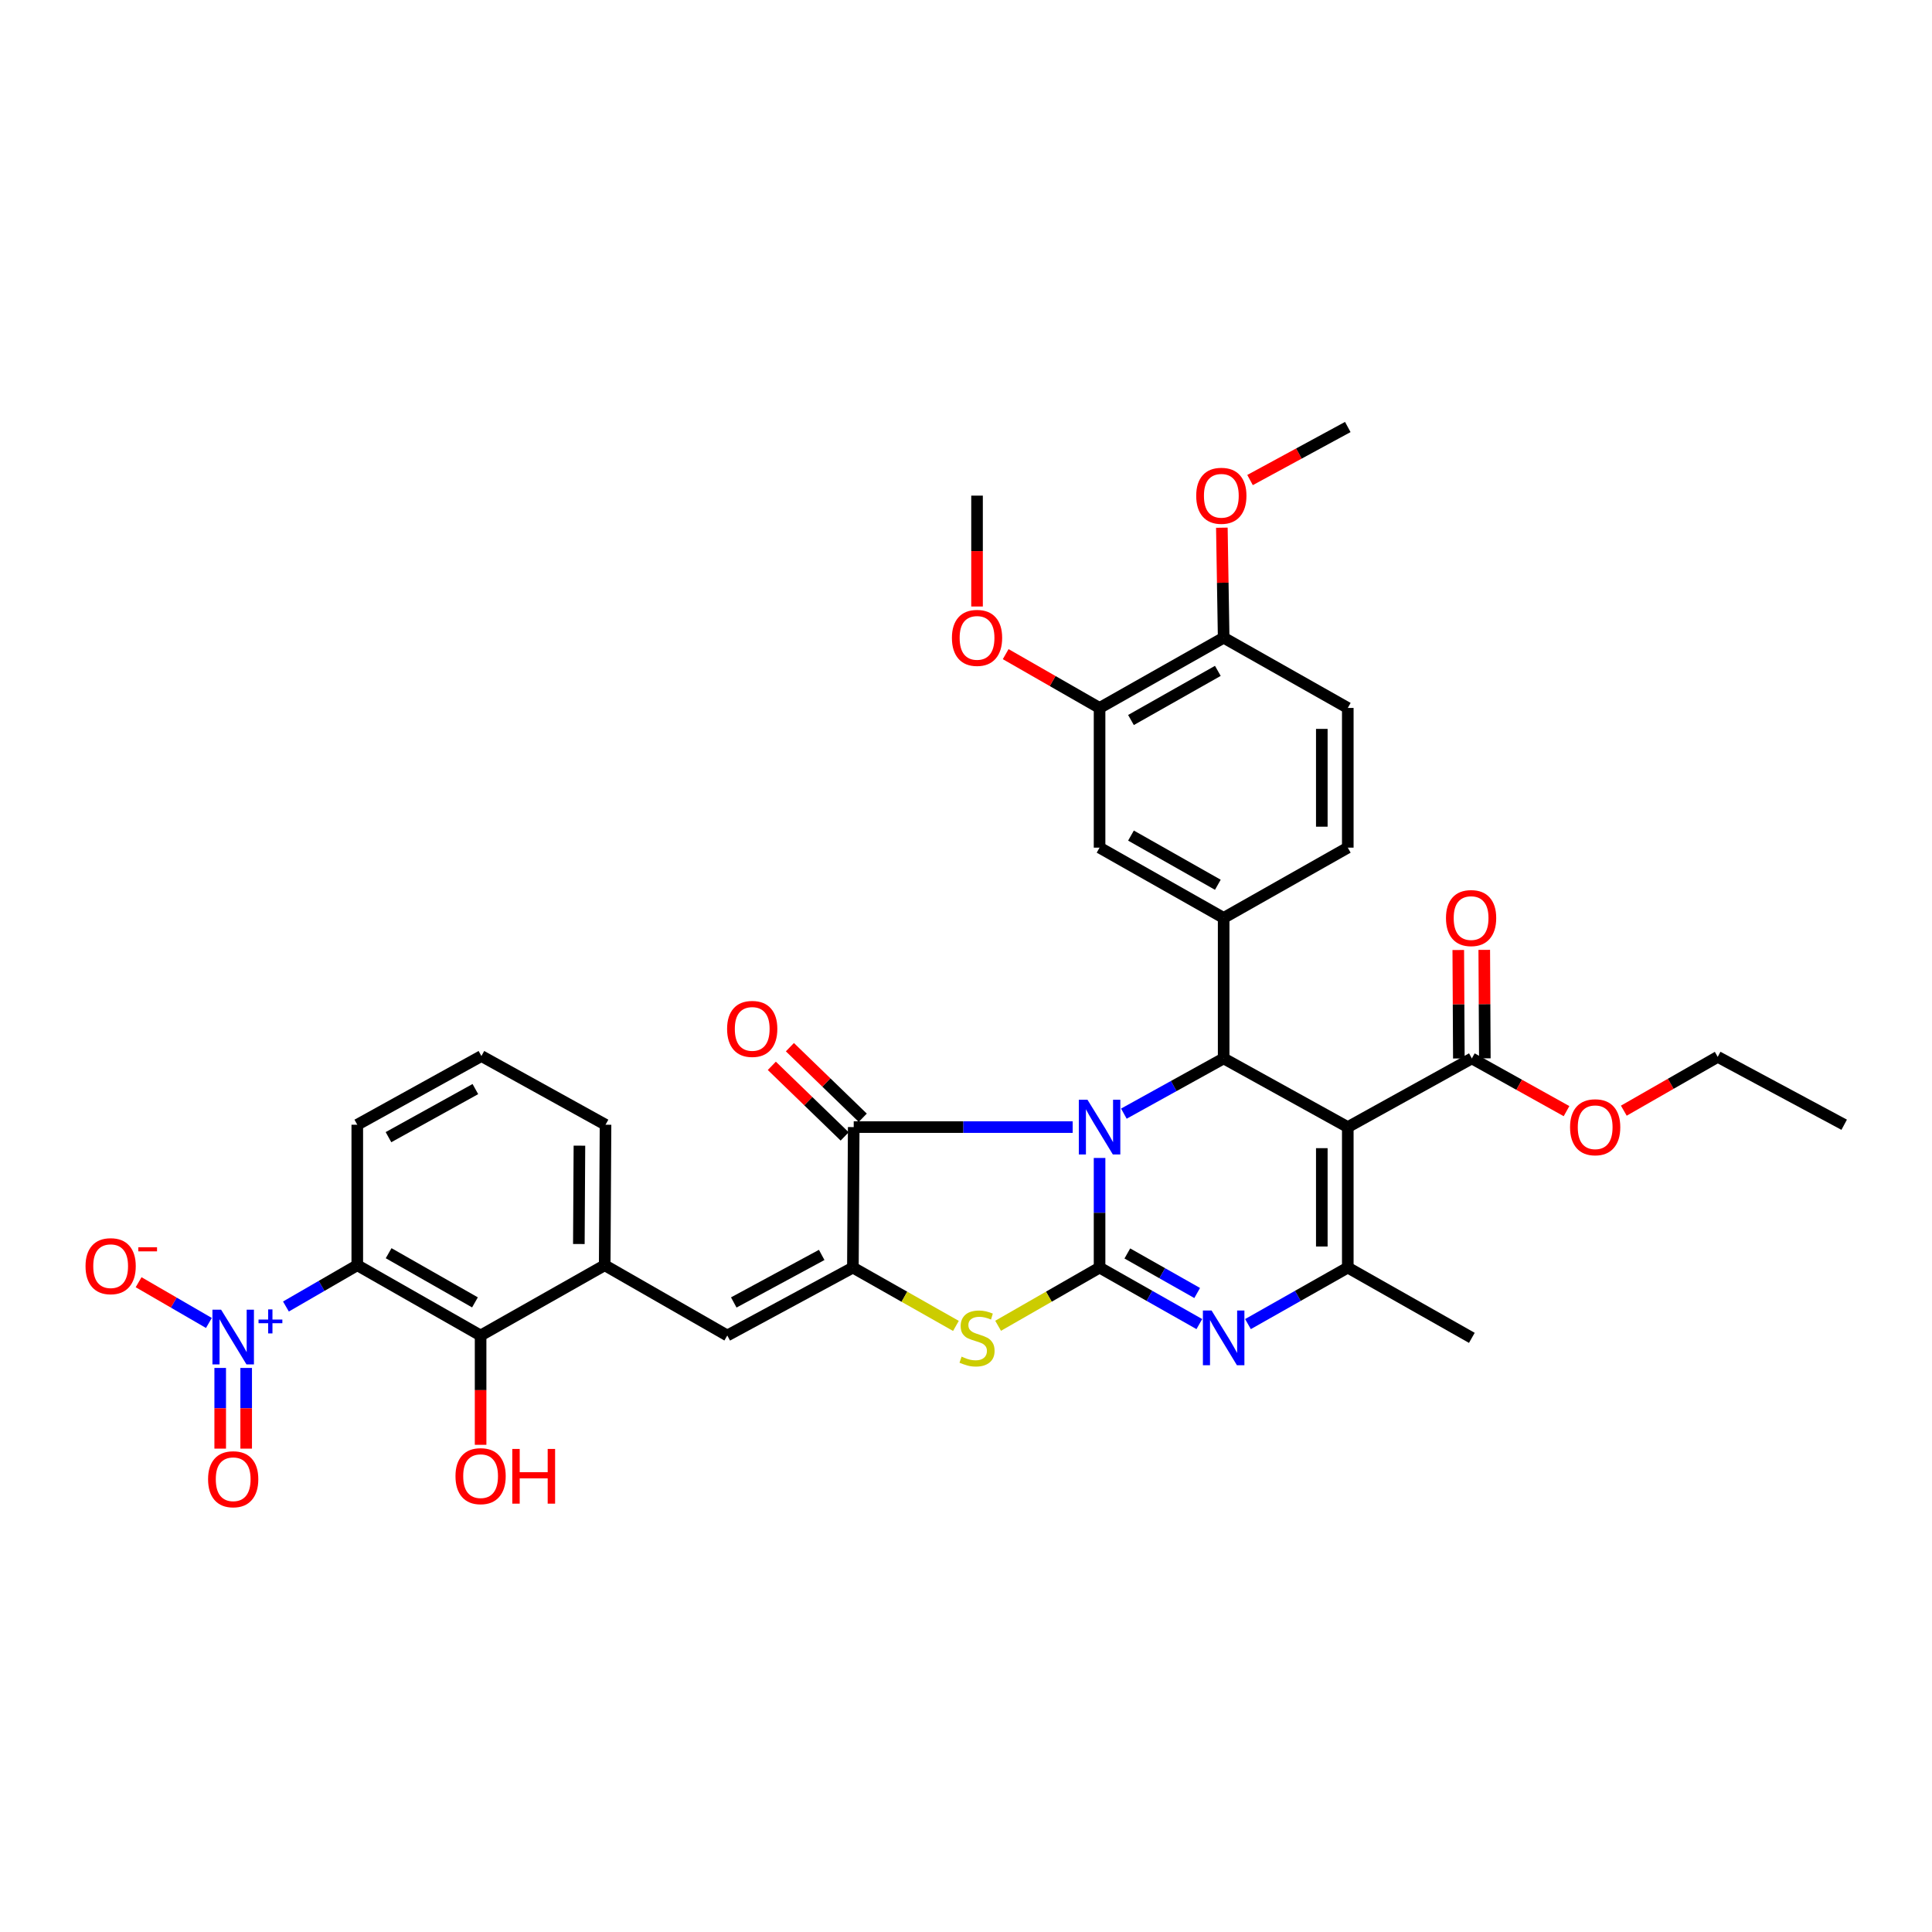 <?xml version='1.0' encoding='iso-8859-1'?>
<svg version='1.1' baseProfile='full'
              xmlns='http://www.w3.org/2000/svg'
                      xmlns:rdkit='http://www.rdkit.org/xml'
                      xmlns:xlink='http://www.w3.org/1999/xlink'
                  xml:space='preserve'
width='1000px' height='1000px' viewBox='0 0 1000 1000'>
<!-- END OF HEADER -->
<rect style='opacity:1.0;fill:#FFFFFF;stroke:none' width='1000' height='1000' x='0' y='0'> </rect>
<path class='bond-0' d='M 569.135,599.359 L 569.135,627.731' style='fill:none;fill-rule:evenodd;stroke:#0000FF;stroke-width:6px;stroke-linecap:butt;stroke-linejoin:miter;stroke-opacity:1' />
<path class='bond-0' d='M 569.135,627.731 L 569.135,656.102' style='fill:none;fill-rule:evenodd;stroke:#000000;stroke-width:6px;stroke-linecap:butt;stroke-linejoin:miter;stroke-opacity:1' />
<path class='bond-2' d='M 581.71,576.421 L 607.536,562.126' style='fill:none;fill-rule:evenodd;stroke:#0000FF;stroke-width:6px;stroke-linecap:butt;stroke-linejoin:miter;stroke-opacity:1' />
<path class='bond-2' d='M 607.536,562.126 L 633.362,547.831' style='fill:none;fill-rule:evenodd;stroke:#000000;stroke-width:6px;stroke-linecap:butt;stroke-linejoin:miter;stroke-opacity:1' />
<path class='bond-3' d='M 555.213,583.381 L 498.548,583.381' style='fill:none;fill-rule:evenodd;stroke:#0000FF;stroke-width:6px;stroke-linecap:butt;stroke-linejoin:miter;stroke-opacity:1' />
<path class='bond-3' d='M 498.548,583.381 L 441.882,583.381' style='fill:none;fill-rule:evenodd;stroke:#000000;stroke-width:6px;stroke-linecap:butt;stroke-linejoin:miter;stroke-opacity:1' />
<path class='bond-4' d='M 569.135,656.102 L 594.956,670.725' style='fill:none;fill-rule:evenodd;stroke:#000000;stroke-width:6px;stroke-linecap:butt;stroke-linejoin:miter;stroke-opacity:1' />
<path class='bond-4' d='M 594.956,670.725 L 620.777,685.347' style='fill:none;fill-rule:evenodd;stroke:#0000FF;stroke-width:6px;stroke-linecap:butt;stroke-linejoin:miter;stroke-opacity:1' />
<path class='bond-4' d='M 583.507,648.789 L 601.582,659.024' style='fill:none;fill-rule:evenodd;stroke:#000000;stroke-width:6px;stroke-linecap:butt;stroke-linejoin:miter;stroke-opacity:1' />
<path class='bond-4' d='M 601.582,659.024 L 619.657,669.26' style='fill:none;fill-rule:evenodd;stroke:#0000FF;stroke-width:6px;stroke-linecap:butt;stroke-linejoin:miter;stroke-opacity:1' />
<path class='bond-7' d='M 569.135,656.102 L 542.878,671.16' style='fill:none;fill-rule:evenodd;stroke:#000000;stroke-width:6px;stroke-linecap:butt;stroke-linejoin:miter;stroke-opacity:1' />
<path class='bond-7' d='M 542.878,671.16 L 516.622,686.218' style='fill:none;fill-rule:evenodd;stroke:#CCCC00;stroke-width:6px;stroke-linecap:butt;stroke-linejoin:miter;stroke-opacity:1' />
<path class='bond-1' d='M 697.612,583.381 L 633.362,547.831' style='fill:none;fill-rule:evenodd;stroke:#000000;stroke-width:6px;stroke-linecap:butt;stroke-linejoin:miter;stroke-opacity:1' />
<path class='bond-13' d='M 697.612,583.381 L 761.825,547.831' style='fill:none;fill-rule:evenodd;stroke:#000000;stroke-width:6px;stroke-linecap:butt;stroke-linejoin:miter;stroke-opacity:1' />
<path class='bond-37' d='M 697.612,583.381 L 697.612,656.102' style='fill:none;fill-rule:evenodd;stroke:#000000;stroke-width:6px;stroke-linecap:butt;stroke-linejoin:miter;stroke-opacity:1' />
<path class='bond-37' d='M 684.166,594.289 L 684.166,645.194' style='fill:none;fill-rule:evenodd;stroke:#000000;stroke-width:6px;stroke-linecap:butt;stroke-linejoin:miter;stroke-opacity:1' />
<path class='bond-10' d='M 633.362,547.831 L 633.362,475.11' style='fill:none;fill-rule:evenodd;stroke:#000000;stroke-width:6px;stroke-linecap:butt;stroke-linejoin:miter;stroke-opacity:1' />
<path class='bond-5' d='M 441.882,583.381 L 441.456,656.102' style='fill:none;fill-rule:evenodd;stroke:#000000;stroke-width:6px;stroke-linecap:butt;stroke-linejoin:miter;stroke-opacity:1' />
<path class='bond-19' d='M 446.56,578.553 L 427.706,560.286' style='fill:none;fill-rule:evenodd;stroke:#000000;stroke-width:6px;stroke-linecap:butt;stroke-linejoin:miter;stroke-opacity:1' />
<path class='bond-19' d='M 427.706,560.286 L 408.852,542.019' style='fill:none;fill-rule:evenodd;stroke:#FF0000;stroke-width:6px;stroke-linecap:butt;stroke-linejoin:miter;stroke-opacity:1' />
<path class='bond-19' d='M 437.204,588.21 L 418.35,569.943' style='fill:none;fill-rule:evenodd;stroke:#000000;stroke-width:6px;stroke-linecap:butt;stroke-linejoin:miter;stroke-opacity:1' />
<path class='bond-19' d='M 418.35,569.943 L 399.496,551.676' style='fill:none;fill-rule:evenodd;stroke:#FF0000;stroke-width:6px;stroke-linecap:butt;stroke-linejoin:miter;stroke-opacity:1' />
<path class='bond-6' d='M 645.948,685.349 L 671.78,670.726' style='fill:none;fill-rule:evenodd;stroke:#0000FF;stroke-width:6px;stroke-linecap:butt;stroke-linejoin:miter;stroke-opacity:1' />
<path class='bond-6' d='M 671.78,670.726 L 697.612,656.102' style='fill:none;fill-rule:evenodd;stroke:#000000;stroke-width:6px;stroke-linecap:butt;stroke-linejoin:miter;stroke-opacity:1' />
<path class='bond-11' d='M 441.456,656.102 L 376.437,691.249' style='fill:none;fill-rule:evenodd;stroke:#000000;stroke-width:6px;stroke-linecap:butt;stroke-linejoin:miter;stroke-opacity:1' />
<path class='bond-11' d='M 425.309,649.546 L 379.796,674.148' style='fill:none;fill-rule:evenodd;stroke:#000000;stroke-width:6px;stroke-linecap:butt;stroke-linejoin:miter;stroke-opacity:1' />
<path class='bond-36' d='M 441.456,656.102 L 468.122,671.196' style='fill:none;fill-rule:evenodd;stroke:#000000;stroke-width:6px;stroke-linecap:butt;stroke-linejoin:miter;stroke-opacity:1' />
<path class='bond-36' d='M 468.122,671.196 L 494.788,686.29' style='fill:none;fill-rule:evenodd;stroke:#CCCC00;stroke-width:6px;stroke-linecap:butt;stroke-linejoin:miter;stroke-opacity:1' />
<path class='bond-27' d='M 697.612,656.102 L 761.825,692.474' style='fill:none;fill-rule:evenodd;stroke:#000000;stroke-width:6px;stroke-linecap:butt;stroke-linejoin:miter;stroke-opacity:1' />
<path class='bond-8' d='M 147.999,676.252 L 166.463,665.568' style='fill:none;fill-rule:evenodd;stroke:#0000FF;stroke-width:6px;stroke-linecap:butt;stroke-linejoin:miter;stroke-opacity:1' />
<path class='bond-8' d='M 166.463,665.568 L 184.927,654.885' style='fill:none;fill-rule:evenodd;stroke:#000000;stroke-width:6px;stroke-linecap:butt;stroke-linejoin:miter;stroke-opacity:1' />
<path class='bond-17' d='M 108.126,684.762 L 89.933,674.218' style='fill:none;fill-rule:evenodd;stroke:#0000FF;stroke-width:6px;stroke-linecap:butt;stroke-linejoin:miter;stroke-opacity:1' />
<path class='bond-17' d='M 89.933,674.218 L 71.74,663.674' style='fill:none;fill-rule:evenodd;stroke:#FF0000;stroke-width:6px;stroke-linecap:butt;stroke-linejoin:miter;stroke-opacity:1' />
<path class='bond-18' d='M 113.976,708.046 L 113.976,728.928' style='fill:none;fill-rule:evenodd;stroke:#0000FF;stroke-width:6px;stroke-linecap:butt;stroke-linejoin:miter;stroke-opacity:1' />
<path class='bond-18' d='M 113.976,728.928 L 113.976,749.81' style='fill:none;fill-rule:evenodd;stroke:#FF0000;stroke-width:6px;stroke-linecap:butt;stroke-linejoin:miter;stroke-opacity:1' />
<path class='bond-18' d='M 127.422,708.046 L 127.422,728.928' style='fill:none;fill-rule:evenodd;stroke:#0000FF;stroke-width:6px;stroke-linecap:butt;stroke-linejoin:miter;stroke-opacity:1' />
<path class='bond-18' d='M 127.422,728.928 L 127.422,749.81' style='fill:none;fill-rule:evenodd;stroke:#FF0000;stroke-width:6px;stroke-linecap:butt;stroke-linejoin:miter;stroke-opacity:1' />
<path class='bond-9' d='M 184.927,654.885 L 248.758,691.249' style='fill:none;fill-rule:evenodd;stroke:#000000;stroke-width:6px;stroke-linecap:butt;stroke-linejoin:miter;stroke-opacity:1' />
<path class='bond-9' d='M 201.157,648.656 L 245.84,674.111' style='fill:none;fill-rule:evenodd;stroke:#000000;stroke-width:6px;stroke-linecap:butt;stroke-linejoin:miter;stroke-opacity:1' />
<path class='bond-39' d='M 184.927,654.885 L 184.927,582.163' style='fill:none;fill-rule:evenodd;stroke:#000000;stroke-width:6px;stroke-linecap:butt;stroke-linejoin:miter;stroke-opacity:1' />
<path class='bond-15' d='M 633.362,475.11 L 569.135,438.738' style='fill:none;fill-rule:evenodd;stroke:#000000;stroke-width:6px;stroke-linecap:butt;stroke-linejoin:miter;stroke-opacity:1' />
<path class='bond-15' d='M 630.354,457.954 L 585.395,432.494' style='fill:none;fill-rule:evenodd;stroke:#000000;stroke-width:6px;stroke-linecap:butt;stroke-linejoin:miter;stroke-opacity:1' />
<path class='bond-20' d='M 633.362,475.11 L 697.612,438.738' style='fill:none;fill-rule:evenodd;stroke:#000000;stroke-width:6px;stroke-linecap:butt;stroke-linejoin:miter;stroke-opacity:1' />
<path class='bond-14' d='M 376.437,691.249 L 312.994,654.885' style='fill:none;fill-rule:evenodd;stroke:#000000;stroke-width:6px;stroke-linecap:butt;stroke-linejoin:miter;stroke-opacity:1' />
<path class='bond-12' d='M 248.758,691.249 L 312.994,654.885' style='fill:none;fill-rule:evenodd;stroke:#000000;stroke-width:6px;stroke-linecap:butt;stroke-linejoin:miter;stroke-opacity:1' />
<path class='bond-24' d='M 248.758,691.249 L 248.758,719.54' style='fill:none;fill-rule:evenodd;stroke:#000000;stroke-width:6px;stroke-linecap:butt;stroke-linejoin:miter;stroke-opacity:1' />
<path class='bond-24' d='M 248.758,719.54 L 248.758,747.832' style='fill:none;fill-rule:evenodd;stroke:#FF0000;stroke-width:6px;stroke-linecap:butt;stroke-linejoin:miter;stroke-opacity:1' />
<path class='bond-22' d='M 768.548,547.795 L 768.398,519.724' style='fill:none;fill-rule:evenodd;stroke:#000000;stroke-width:6px;stroke-linecap:butt;stroke-linejoin:miter;stroke-opacity:1' />
<path class='bond-22' d='M 768.398,519.724 L 768.248,491.652' style='fill:none;fill-rule:evenodd;stroke:#FF0000;stroke-width:6px;stroke-linecap:butt;stroke-linejoin:miter;stroke-opacity:1' />
<path class='bond-22' d='M 755.102,547.867 L 754.952,519.795' style='fill:none;fill-rule:evenodd;stroke:#000000;stroke-width:6px;stroke-linecap:butt;stroke-linejoin:miter;stroke-opacity:1' />
<path class='bond-22' d='M 754.952,519.795 L 754.802,491.724' style='fill:none;fill-rule:evenodd;stroke:#FF0000;stroke-width:6px;stroke-linecap:butt;stroke-linejoin:miter;stroke-opacity:1' />
<path class='bond-26' d='M 761.825,547.831 L 786.328,561.477' style='fill:none;fill-rule:evenodd;stroke:#000000;stroke-width:6px;stroke-linecap:butt;stroke-linejoin:miter;stroke-opacity:1' />
<path class='bond-26' d='M 786.328,561.477 L 810.83,575.124' style='fill:none;fill-rule:evenodd;stroke:#FF0000;stroke-width:6px;stroke-linecap:butt;stroke-linejoin:miter;stroke-opacity:1' />
<path class='bond-30' d='M 312.994,654.885 L 313.419,582.163' style='fill:none;fill-rule:evenodd;stroke:#000000;stroke-width:6px;stroke-linecap:butt;stroke-linejoin:miter;stroke-opacity:1' />
<path class='bond-30' d='M 299.612,643.898 L 299.91,592.993' style='fill:none;fill-rule:evenodd;stroke:#000000;stroke-width:6px;stroke-linecap:butt;stroke-linejoin:miter;stroke-opacity:1' />
<path class='bond-16' d='M 569.135,438.738 L 569.135,366.428' style='fill:none;fill-rule:evenodd;stroke:#000000;stroke-width:6px;stroke-linecap:butt;stroke-linejoin:miter;stroke-opacity:1' />
<path class='bond-28' d='M 569.135,366.428 L 544.838,352.505' style='fill:none;fill-rule:evenodd;stroke:#000000;stroke-width:6px;stroke-linecap:butt;stroke-linejoin:miter;stroke-opacity:1' />
<path class='bond-28' d='M 544.838,352.505 L 520.541,338.582' style='fill:none;fill-rule:evenodd;stroke:#FF0000;stroke-width:6px;stroke-linecap:butt;stroke-linejoin:miter;stroke-opacity:1' />
<path class='bond-38' d='M 569.135,366.428 L 633.362,330.086' style='fill:none;fill-rule:evenodd;stroke:#000000;stroke-width:6px;stroke-linecap:butt;stroke-linejoin:miter;stroke-opacity:1' />
<path class='bond-38' d='M 585.391,372.679 L 630.35,347.24' style='fill:none;fill-rule:evenodd;stroke:#000000;stroke-width:6px;stroke-linecap:butt;stroke-linejoin:miter;stroke-opacity:1' />
<path class='bond-23' d='M 697.612,438.738 L 697.612,366.428' style='fill:none;fill-rule:evenodd;stroke:#000000;stroke-width:6px;stroke-linecap:butt;stroke-linejoin:miter;stroke-opacity:1' />
<path class='bond-23' d='M 684.166,427.892 L 684.166,377.274' style='fill:none;fill-rule:evenodd;stroke:#000000;stroke-width:6px;stroke-linecap:butt;stroke-linejoin:miter;stroke-opacity:1' />
<path class='bond-21' d='M 633.362,330.086 L 697.612,366.428' style='fill:none;fill-rule:evenodd;stroke:#000000;stroke-width:6px;stroke-linecap:butt;stroke-linejoin:miter;stroke-opacity:1' />
<path class='bond-29' d='M 633.362,330.086 L 632.897,301.61' style='fill:none;fill-rule:evenodd;stroke:#000000;stroke-width:6px;stroke-linecap:butt;stroke-linejoin:miter;stroke-opacity:1' />
<path class='bond-29' d='M 632.897,301.61 L 632.431,273.135' style='fill:none;fill-rule:evenodd;stroke:#FF0000;stroke-width:6px;stroke-linecap:butt;stroke-linejoin:miter;stroke-opacity:1' />
<path class='bond-25' d='M 184.927,582.163 L 249.177,546.606' style='fill:none;fill-rule:evenodd;stroke:#000000;stroke-width:6px;stroke-linecap:butt;stroke-linejoin:miter;stroke-opacity:1' />
<path class='bond-25' d='M 201.075,588.594 L 246.05,563.704' style='fill:none;fill-rule:evenodd;stroke:#000000;stroke-width:6px;stroke-linecap:butt;stroke-linejoin:miter;stroke-opacity:1' />
<path class='bond-32' d='M 840.485,574.884 L 864.785,560.958' style='fill:none;fill-rule:evenodd;stroke:#FF0000;stroke-width:6px;stroke-linecap:butt;stroke-linejoin:miter;stroke-opacity:1' />
<path class='bond-32' d='M 864.785,560.958 L 889.085,547.032' style='fill:none;fill-rule:evenodd;stroke:#000000;stroke-width:6px;stroke-linecap:butt;stroke-linejoin:miter;stroke-opacity:1' />
<path class='bond-33' d='M 505.714,313.927 L 505.714,285.231' style='fill:none;fill-rule:evenodd;stroke:#FF0000;stroke-width:6px;stroke-linecap:butt;stroke-linejoin:miter;stroke-opacity:1' />
<path class='bond-33' d='M 505.714,285.231 L 505.714,256.536' style='fill:none;fill-rule:evenodd;stroke:#000000;stroke-width:6px;stroke-linecap:butt;stroke-linejoin:miter;stroke-opacity:1' />
<path class='bond-34' d='M 647.021,248.47 L 672.317,234.743' style='fill:none;fill-rule:evenodd;stroke:#FF0000;stroke-width:6px;stroke-linecap:butt;stroke-linejoin:miter;stroke-opacity:1' />
<path class='bond-34' d='M 672.317,234.743 L 697.612,221.016' style='fill:none;fill-rule:evenodd;stroke:#000000;stroke-width:6px;stroke-linecap:butt;stroke-linejoin:miter;stroke-opacity:1' />
<path class='bond-31' d='M 313.419,582.163 L 249.177,546.606' style='fill:none;fill-rule:evenodd;stroke:#000000;stroke-width:6px;stroke-linecap:butt;stroke-linejoin:miter;stroke-opacity:1' />
<path class='bond-35' d='M 889.085,547.032 L 954.545,582.163' style='fill:none;fill-rule:evenodd;stroke:#000000;stroke-width:6px;stroke-linecap:butt;stroke-linejoin:miter;stroke-opacity:1' />
<path  class='atom-0' d='M 562.875 569.221
L 572.155 584.221
Q 573.075 585.701, 574.555 588.381
Q 576.035 591.061, 576.115 591.221
L 576.115 569.221
L 579.875 569.221
L 579.875 597.541
L 575.995 597.541
L 566.035 581.141
Q 564.875 579.221, 563.635 577.021
Q 562.435 574.821, 562.075 574.141
L 562.075 597.541
L 558.395 597.541
L 558.395 569.221
L 562.875 569.221
' fill='#0000FF'/>
<path  class='atom-5' d='M 627.102 678.314
L 636.382 693.314
Q 637.302 694.794, 638.782 697.474
Q 640.262 700.154, 640.342 700.314
L 640.342 678.314
L 644.102 678.314
L 644.102 706.634
L 640.222 706.634
L 630.262 690.234
Q 629.102 688.314, 627.862 686.114
Q 626.662 683.914, 626.302 683.234
L 626.302 706.634
L 622.622 706.634
L 622.622 678.314
L 627.102 678.314
' fill='#0000FF'/>
<path  class='atom-8' d='M 497.714 702.194
Q 498.034 702.314, 499.354 702.874
Q 500.674 703.434, 502.114 703.794
Q 503.594 704.114, 505.034 704.114
Q 507.714 704.114, 509.274 702.834
Q 510.834 701.514, 510.834 699.234
Q 510.834 697.674, 510.034 696.714
Q 509.274 695.754, 508.074 695.234
Q 506.874 694.714, 504.874 694.114
Q 502.354 693.354, 500.834 692.634
Q 499.354 691.914, 498.274 690.394
Q 497.234 688.874, 497.234 686.314
Q 497.234 682.754, 499.634 680.554
Q 502.074 678.354, 506.874 678.354
Q 510.154 678.354, 513.874 679.914
L 512.954 682.994
Q 509.554 681.594, 506.994 681.594
Q 504.234 681.594, 502.714 682.754
Q 501.194 683.874, 501.234 685.834
Q 501.234 687.354, 501.994 688.274
Q 502.794 689.194, 503.914 689.714
Q 505.074 690.234, 506.994 690.834
Q 509.554 691.634, 511.074 692.434
Q 512.594 693.234, 513.674 694.874
Q 514.794 696.474, 514.794 699.234
Q 514.794 703.154, 512.154 705.274
Q 509.554 707.354, 505.194 707.354
Q 502.674 707.354, 500.754 706.794
Q 498.874 706.274, 496.634 705.354
L 497.714 702.194
' fill='#CCCC00'/>
<path  class='atom-9' d='M 114.439 677.888
L 123.719 692.888
Q 124.639 694.368, 126.119 697.048
Q 127.599 699.728, 127.679 699.888
L 127.679 677.888
L 131.439 677.888
L 131.439 706.208
L 127.559 706.208
L 117.599 689.808
Q 116.439 687.888, 115.199 685.688
Q 113.999 683.488, 113.639 682.808
L 113.639 706.208
L 109.959 706.208
L 109.959 677.888
L 114.439 677.888
' fill='#0000FF'/>
<path  class='atom-9' d='M 133.815 682.993
L 138.805 682.993
L 138.805 677.739
L 141.022 677.739
L 141.022 682.993
L 146.144 682.993
L 146.144 684.894
L 141.022 684.894
L 141.022 690.174
L 138.805 690.174
L 138.805 684.894
L 133.815 684.894
L 133.815 682.993
' fill='#0000FF'/>
<path  class='atom-18' d='M 44.271 655.368
Q 44.271 648.568, 47.631 644.768
Q 50.991 640.968, 57.271 640.968
Q 63.551 640.968, 66.911 644.768
Q 70.271 648.568, 70.271 655.368
Q 70.271 662.248, 66.871 666.168
Q 63.471 670.048, 57.271 670.048
Q 51.031 670.048, 47.631 666.168
Q 44.271 662.288, 44.271 655.368
M 57.271 666.848
Q 61.591 666.848, 63.911 663.968
Q 66.271 661.048, 66.271 655.368
Q 66.271 649.808, 63.911 647.008
Q 61.591 644.168, 57.271 644.168
Q 52.951 644.168, 50.591 646.968
Q 48.271 649.768, 48.271 655.368
Q 48.271 661.088, 50.591 663.968
Q 52.951 666.848, 57.271 666.848
' fill='#FF0000'/>
<path  class='atom-18' d='M 71.591 645.59
L 81.28 645.59
L 81.28 647.702
L 71.591 647.702
L 71.591 645.59
' fill='#FF0000'/>
<path  class='atom-19' d='M 107.699 765.649
Q 107.699 758.849, 111.059 755.049
Q 114.419 751.249, 120.699 751.249
Q 126.979 751.249, 130.339 755.049
Q 133.699 758.849, 133.699 765.649
Q 133.699 772.529, 130.299 776.449
Q 126.899 780.329, 120.699 780.329
Q 114.459 780.329, 111.059 776.449
Q 107.699 772.569, 107.699 765.649
M 120.699 777.129
Q 125.019 777.129, 127.339 774.249
Q 129.699 771.329, 129.699 765.649
Q 129.699 760.089, 127.339 757.289
Q 125.019 754.449, 120.699 754.449
Q 116.379 754.449, 114.019 757.249
Q 111.699 760.049, 111.699 765.649
Q 111.699 771.369, 114.019 774.249
Q 116.379 777.129, 120.699 777.129
' fill='#FF0000'/>
<path  class='atom-20' d='M 376.345 532.56
Q 376.345 525.76, 379.705 521.96
Q 383.065 518.16, 389.345 518.16
Q 395.625 518.16, 398.985 521.96
Q 402.345 525.76, 402.345 532.56
Q 402.345 539.44, 398.945 543.36
Q 395.545 547.24, 389.345 547.24
Q 383.105 547.24, 379.705 543.36
Q 376.345 539.48, 376.345 532.56
M 389.345 544.04
Q 393.665 544.04, 395.985 541.16
Q 398.345 538.24, 398.345 532.56
Q 398.345 527, 395.985 524.2
Q 393.665 521.36, 389.345 521.36
Q 385.025 521.36, 382.665 524.16
Q 380.345 526.96, 380.345 532.56
Q 380.345 538.28, 382.665 541.16
Q 385.025 544.04, 389.345 544.04
' fill='#FF0000'/>
<path  class='atom-23' d='M 748.437 475.19
Q 748.437 468.39, 751.797 464.59
Q 755.157 460.79, 761.437 460.79
Q 767.717 460.79, 771.077 464.59
Q 774.437 468.39, 774.437 475.19
Q 774.437 482.07, 771.037 485.99
Q 767.637 489.87, 761.437 489.87
Q 755.197 489.87, 751.797 485.99
Q 748.437 482.11, 748.437 475.19
M 761.437 486.67
Q 765.757 486.67, 768.077 483.79
Q 770.437 480.87, 770.437 475.19
Q 770.437 469.63, 768.077 466.83
Q 765.757 463.99, 761.437 463.99
Q 757.117 463.99, 754.757 466.79
Q 752.437 469.59, 752.437 475.19
Q 752.437 480.91, 754.757 483.79
Q 757.117 486.67, 761.437 486.67
' fill='#FF0000'/>
<path  class='atom-25' d='M 235.758 764.05
Q 235.758 757.25, 239.118 753.45
Q 242.478 749.65, 248.758 749.65
Q 255.038 749.65, 258.398 753.45
Q 261.758 757.25, 261.758 764.05
Q 261.758 770.93, 258.358 774.85
Q 254.958 778.73, 248.758 778.73
Q 242.518 778.73, 239.118 774.85
Q 235.758 770.97, 235.758 764.05
M 248.758 775.53
Q 253.078 775.53, 255.398 772.65
Q 257.758 769.73, 257.758 764.05
Q 257.758 758.49, 255.398 755.69
Q 253.078 752.85, 248.758 752.85
Q 244.438 752.85, 242.078 755.65
Q 239.758 758.45, 239.758 764.05
Q 239.758 769.77, 242.078 772.65
Q 244.438 775.53, 248.758 775.53
' fill='#FF0000'/>
<path  class='atom-25' d='M 265.158 749.97
L 268.998 749.97
L 268.998 762.01
L 283.478 762.01
L 283.478 749.97
L 287.318 749.97
L 287.318 778.29
L 283.478 778.29
L 283.478 765.21
L 268.998 765.21
L 268.998 778.29
L 265.158 778.29
L 265.158 749.97
' fill='#FF0000'/>
<path  class='atom-27' d='M 812.657 583.461
Q 812.657 576.661, 816.017 572.861
Q 819.377 569.061, 825.657 569.061
Q 831.937 569.061, 835.297 572.861
Q 838.657 576.661, 838.657 583.461
Q 838.657 590.341, 835.257 594.261
Q 831.857 598.141, 825.657 598.141
Q 819.417 598.141, 816.017 594.261
Q 812.657 590.381, 812.657 583.461
M 825.657 594.941
Q 829.977 594.941, 832.297 592.061
Q 834.657 589.141, 834.657 583.461
Q 834.657 577.901, 832.297 575.101
Q 829.977 572.261, 825.657 572.261
Q 821.337 572.261, 818.977 575.061
Q 816.657 577.861, 816.657 583.461
Q 816.657 589.181, 818.977 592.061
Q 821.337 594.941, 825.657 594.941
' fill='#FF0000'/>
<path  class='atom-29' d='M 492.714 330.166
Q 492.714 323.366, 496.074 319.566
Q 499.434 315.766, 505.714 315.766
Q 511.994 315.766, 515.354 319.566
Q 518.714 323.366, 518.714 330.166
Q 518.714 337.046, 515.314 340.966
Q 511.914 344.846, 505.714 344.846
Q 499.474 344.846, 496.074 340.966
Q 492.714 337.086, 492.714 330.166
M 505.714 341.646
Q 510.034 341.646, 512.354 338.766
Q 514.714 335.846, 514.714 330.166
Q 514.714 324.606, 512.354 321.806
Q 510.034 318.966, 505.714 318.966
Q 501.394 318.966, 499.034 321.766
Q 496.714 324.566, 496.714 330.166
Q 496.714 335.886, 499.034 338.766
Q 501.394 341.646, 505.714 341.646
' fill='#FF0000'/>
<path  class='atom-30' d='M 619.16 256.616
Q 619.16 249.816, 622.52 246.016
Q 625.88 242.216, 632.16 242.216
Q 638.44 242.216, 641.8 246.016
Q 645.16 249.816, 645.16 256.616
Q 645.16 263.496, 641.76 267.416
Q 638.36 271.296, 632.16 271.296
Q 625.92 271.296, 622.52 267.416
Q 619.16 263.536, 619.16 256.616
M 632.16 268.096
Q 636.48 268.096, 638.8 265.216
Q 641.16 262.296, 641.16 256.616
Q 641.16 251.056, 638.8 248.256
Q 636.48 245.416, 632.16 245.416
Q 627.84 245.416, 625.48 248.216
Q 623.16 251.016, 623.16 256.616
Q 623.16 262.336, 625.48 265.216
Q 627.84 268.096, 632.16 268.096
' fill='#FF0000'/>
</svg>
